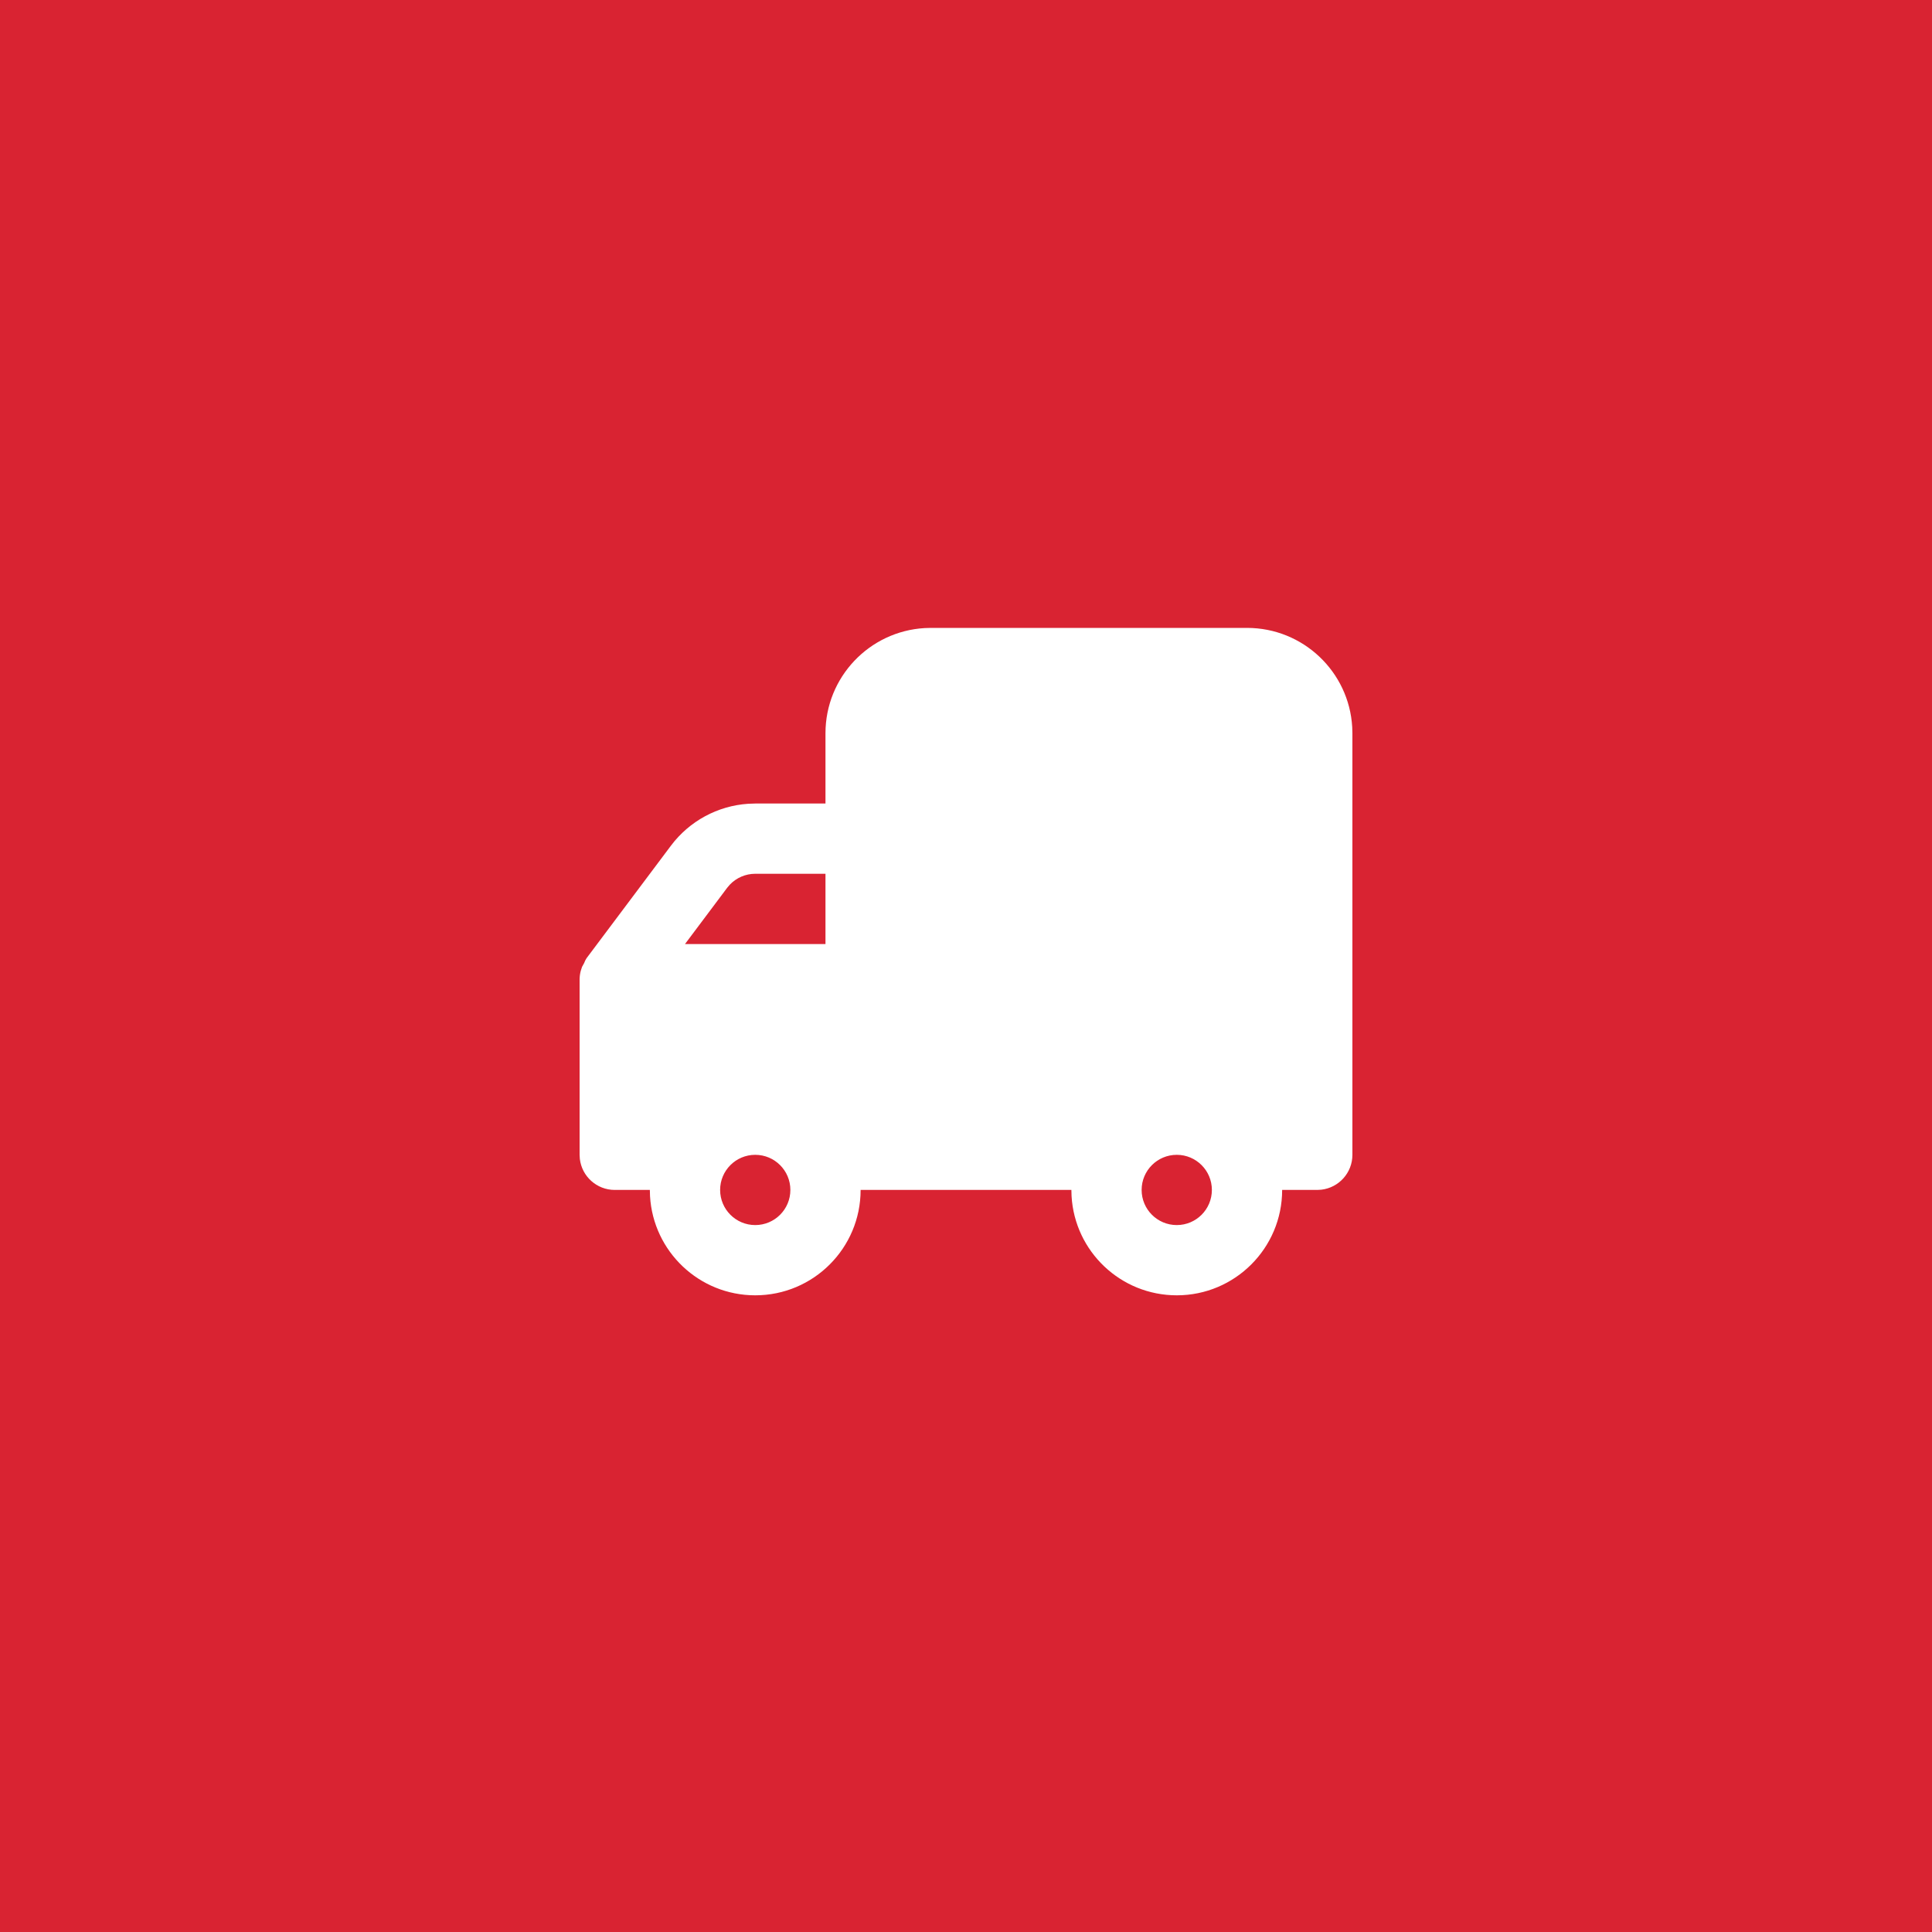 <?xml version="1.0" encoding="UTF-8"?>
<svg width="64px" height="64px" viewBox="0 0 64 64" version="1.1" xmlns="http://www.w3.org/2000/svg" xmlns:xlink="http://www.w3.org/1999/xlink">
    <rect x="0" y="0" width="64" height="64" fill="#333333" stroke="none"/>
    <!-- Generator: Sketch 61.1 (89650) - https://sketch.com -->
    <title>Glovory Image Asset</title>
    <desc>Created with Sketch.</desc>
    <defs>
        <rect id="path-1" x="0" y="0" width="64" height="64"></rect>
    </defs>
    <g id="Glovory-Website" stroke="none" stroke-width="1" fill="none" fill-rule="evenodd">
        <g id="portfolio-detail-chainplus" transform="translate(-459, -4736)">
            <g id="Group-9" transform="translate(135, 4572)">
                <g id="Group-7" transform="translate(0, 164)">
                    <g id="icon/chain/truck" transform="translate(324, 0)">
                        <g id="Bitmap">
                            <mask id="mask-2" fill="white">
                                <use xlink:href="#path-1"></use>
                            </mask>
                            <use id="Mask" fill="#D92332" xlink:href="#path-1"></use>
                            <path d="M41.309,20.8 C43.168,20.8 44.688,22.253 44.794,24.086 L44.8,24.291 L44.8,38.255 C44.8,38.851 44.351,39.343 43.772,39.41 L43.636,39.418 L42.473,39.418 C42.473,41.346 40.91,42.909 38.982,42.909 C37.123,42.909 35.603,41.456 35.497,39.623 L35.491,39.418 L28.509,39.418 C28.509,41.346 26.946,42.909 25.018,42.909 C23.159,42.909 21.639,41.456 21.533,39.623 L21.527,39.418 L20.364,39.418 C19.767,39.418 19.275,38.969 19.208,38.39 L19.2,38.255 L19.2,32.436 C19.202,32.343 19.214,32.251 19.238,32.161 L19.281,32.029 L19.351,31.901 L19.387,31.817 L19.387,31.817 L19.433,31.738 L22.225,28.015 C22.838,27.198 23.773,26.694 24.784,26.626 L25.018,26.618 L27.345,26.618 L27.345,24.291 C27.345,22.432 28.799,20.912 30.631,20.806 L30.836,20.8 L41.309,20.8 Z M38.982,38.255 C38.339,38.255 37.818,38.776 37.818,39.418 C37.818,40.061 38.339,40.582 38.982,40.582 C39.624,40.582 40.145,40.061 40.145,39.418 C40.145,38.776 39.624,38.255 38.982,38.255 Z M25.018,38.255 C24.376,38.255 23.855,38.776 23.855,39.418 C23.855,40.061 24.376,40.582 25.018,40.582 C25.661,40.582 26.182,40.061 26.182,39.418 C26.182,38.776 25.661,38.255 25.018,38.255 Z M27.345,28.945 L25.018,28.945 C24.698,28.945 24.394,29.077 24.175,29.307 L24.087,29.411 L22.691,31.273 L27.345,31.273 L27.345,28.945 Z" id="Shape" fill="#FFFFFF" fill-rule="nonzero" mask="url(#mask-2)"></path>
                        </g>
                    </g>
                </g>
            </g>
        </g>
    </g>
</svg>